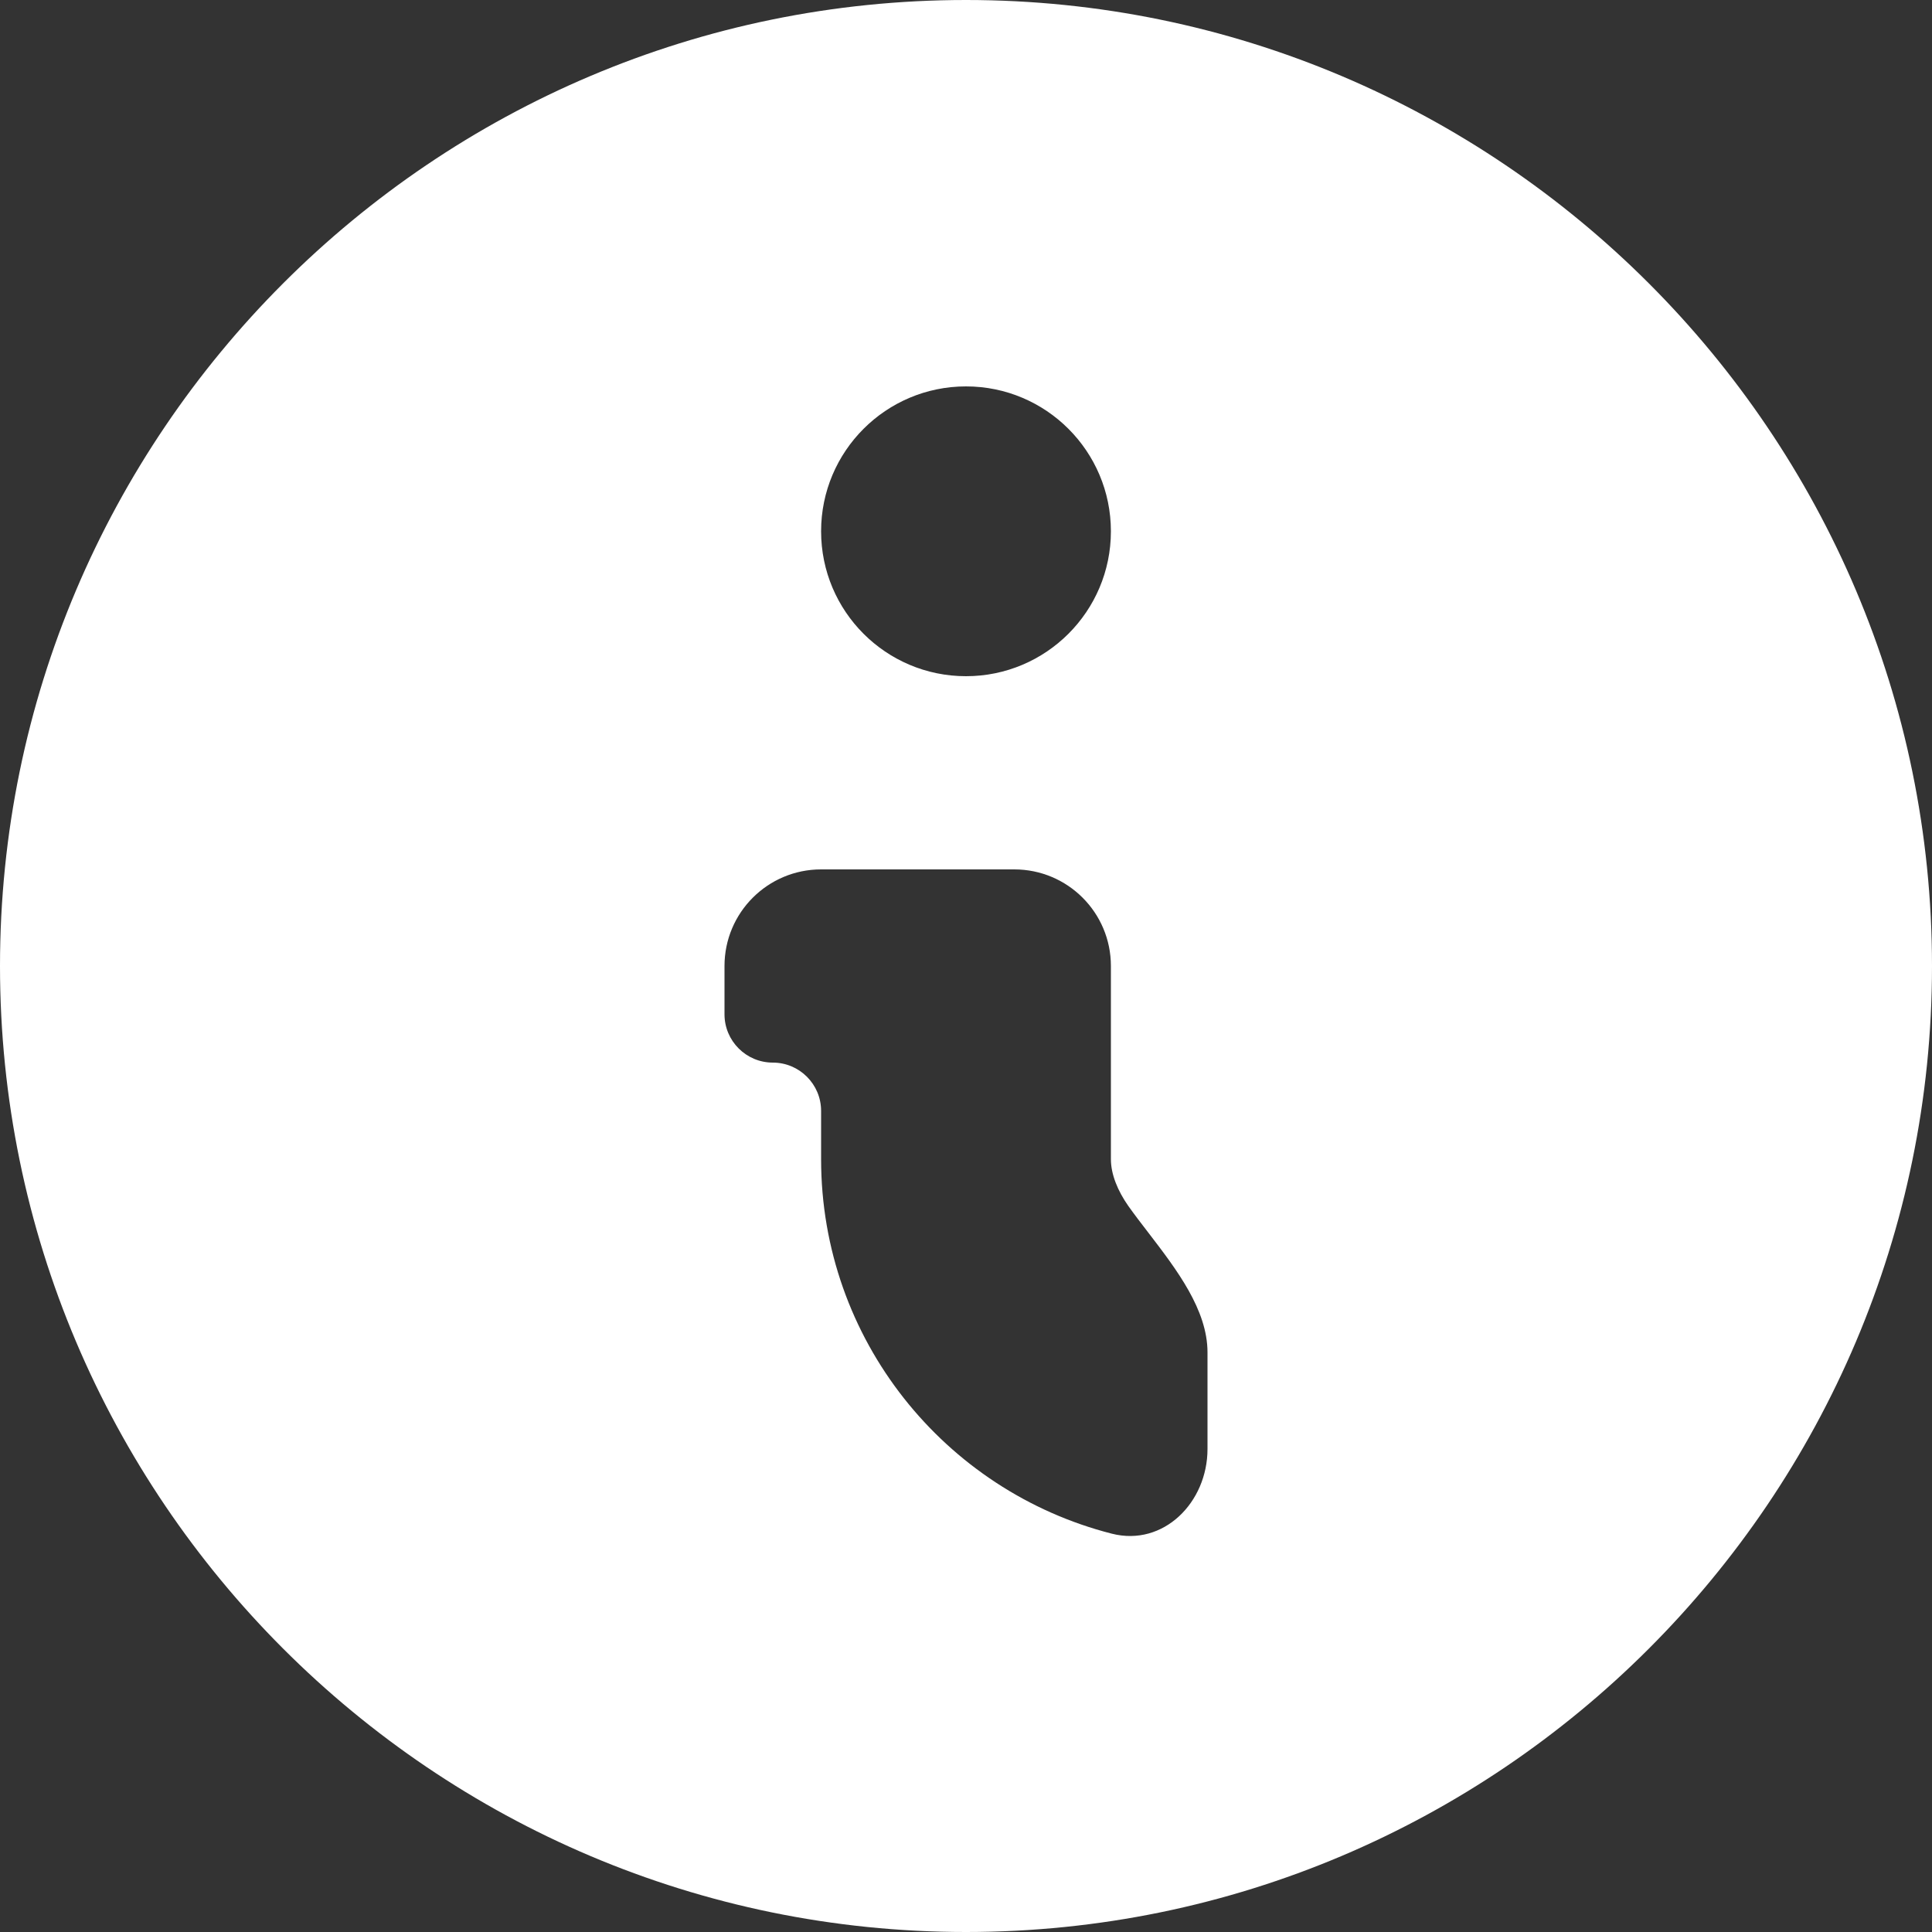   <svg width="24" height="24" viewBox="0 0 24 24" fill="none" xmlns="http://www.w3.org/2000/svg">
   <rect x="0" y="0" width="24" height="24" fill="#333333" stroke="none"/>
   <path fill-rule="evenodd" clip-rule="evenodd" d="M12 0C18.617 5.78459e-07 24 5.383 24 12C24 18.617 18.617 24 12 24C5.383 24 -5.78459e-07 18.617 0 12C5.78459e-07 5.383 5.383 -5.78459e-07 12 0ZM9 12C9 11.337 9.537 10.8 10.2 10.8H12.6C13.263 10.8 13.8 11.337 13.8 12V14.4C13.8 14.588 13.885 14.794 14.017 14.982C14.094 15.09 14.179 15.201 14.267 15.315C14.616 15.77 15 16.27 15 16.8V18C15 18.663 14.454 19.215 13.812 19.052C11.736 18.523 10.2 16.641 10.2 14.4V13.8C10.2 13.469 9.931 13.2 9.6 13.2C9.269 13.2 9 12.931 9 12.6V12ZM13.8 6.6C13.8 7.594 12.994 8.4 12 8.4C11.006 8.4 10.2 7.594 10.2 6.6C10.2 5.606 11.006 4.8 12 4.8C12.994 4.8 13.8 5.606 13.8 6.6Z" fill="white">
   </path>
  </svg>
